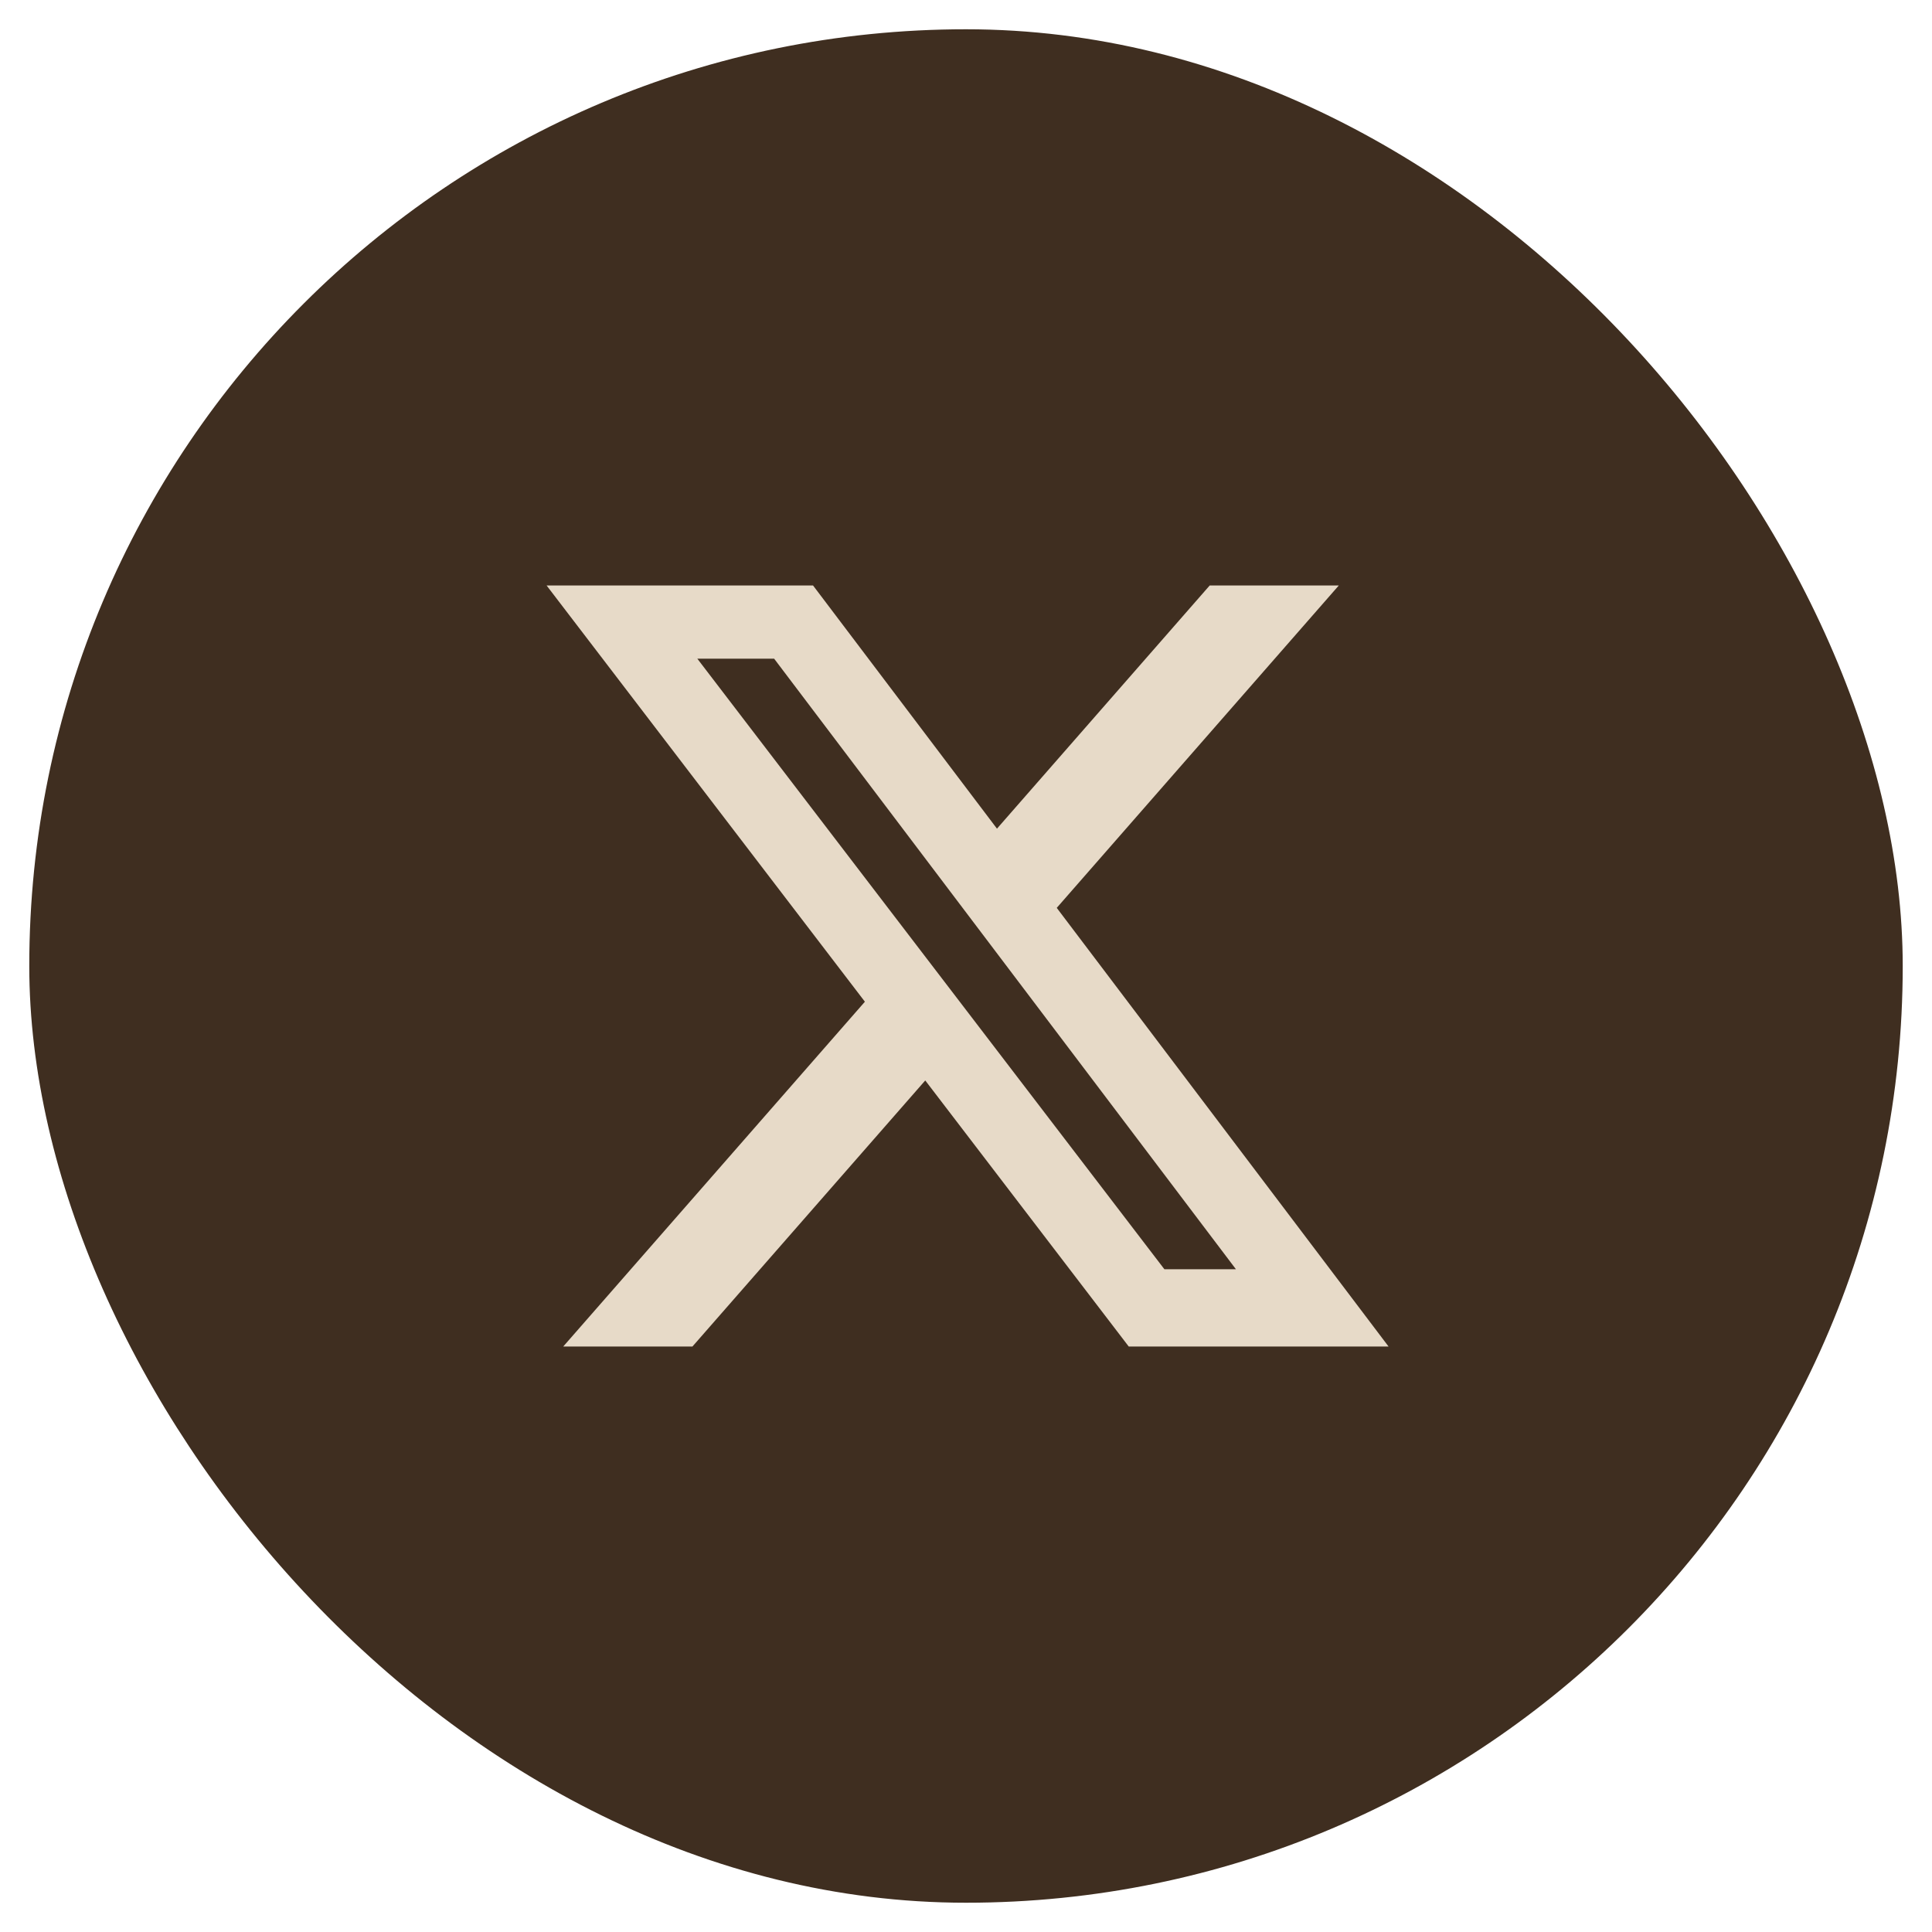 <svg width="33" height="33" viewBox="0 0 33 33" fill="none" xmlns="http://www.w3.org/2000/svg">
<rect x="0.5" y="0.5" width="32" height="32" rx="16" fill="#3F2E20"/>
<g clip-path="url(#clip0_16_44521)">
<path d="M20.663 10H22.868L18.05 15.507L23.718 23H19.28L15.804 18.455L11.827 23H9.62L14.773 17.11L9.336 10H13.887L17.029 14.154L20.663 10ZM19.889 21.68H21.111L13.223 11.251H11.911L19.889 21.68Z" fill="#E7DAC8"/>
</g>
<defs>
<clipPath id="clip0_16_44521">
<rect width="16" height="16" fill="white" transform="translate(8.5 8.5)"/>
</clipPath>
</defs>
</svg>
